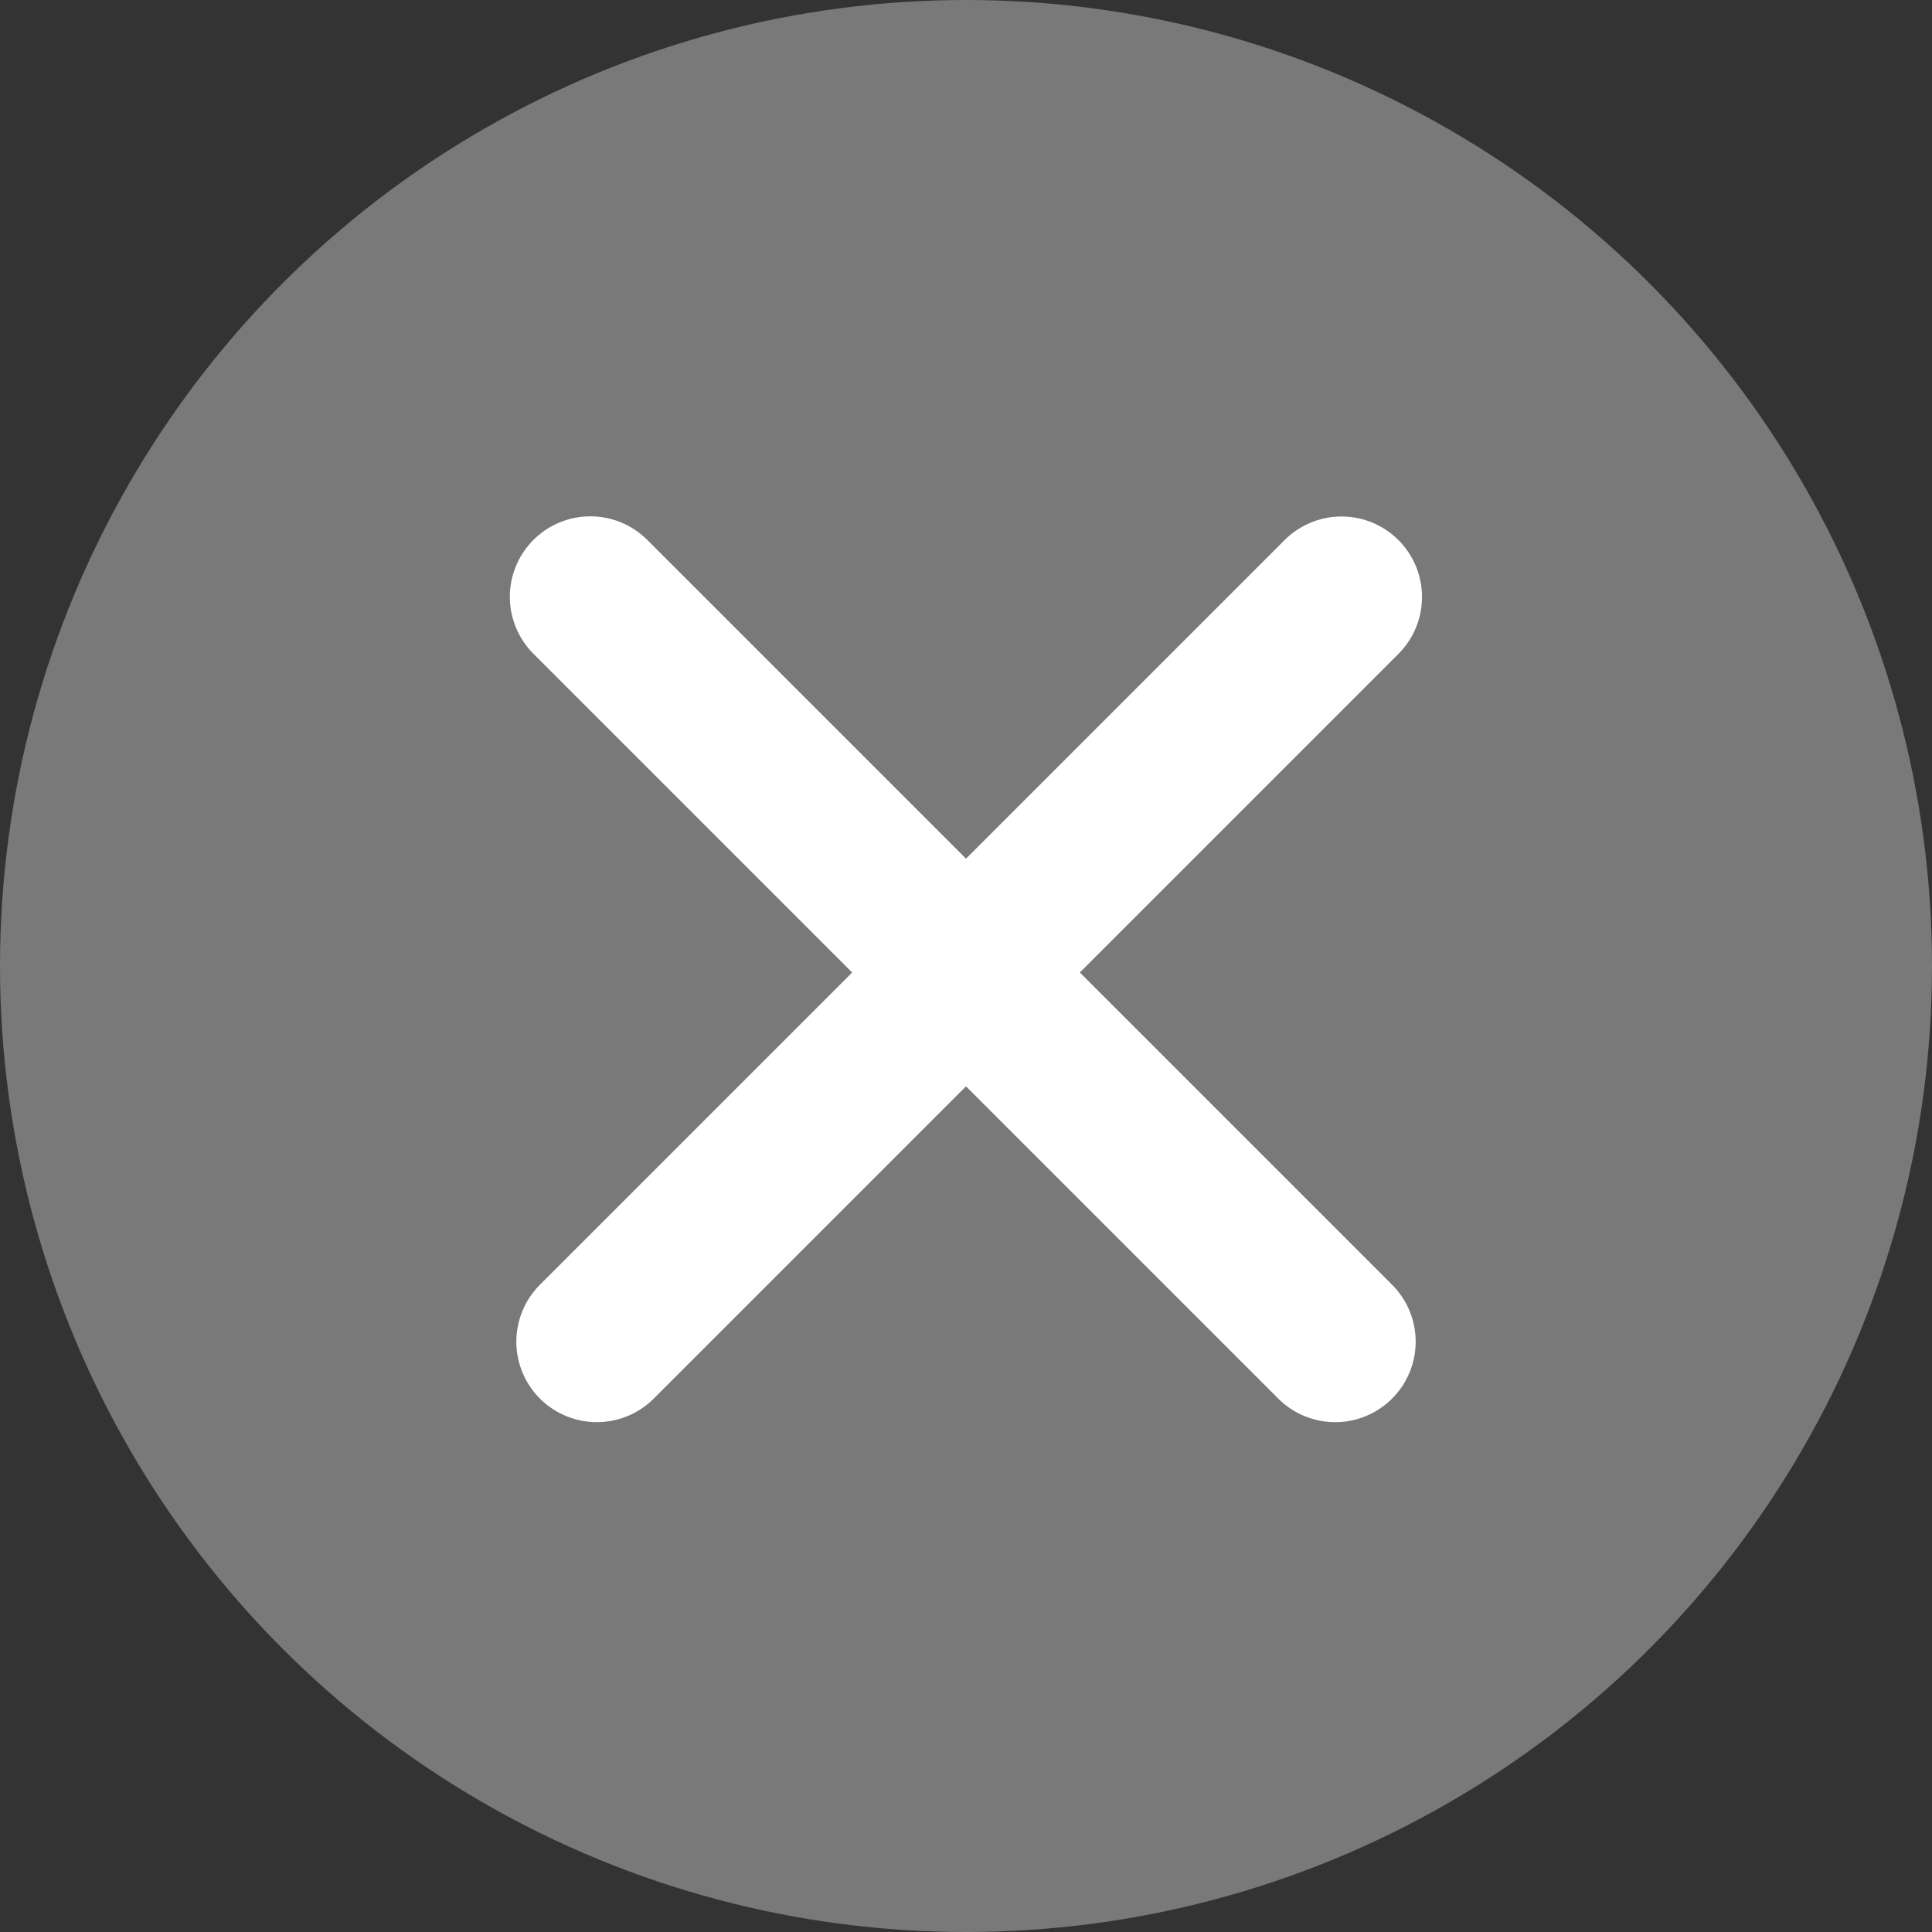 <svg width="36" height="36" viewBox="0 0 36 36" fill="none" xmlns="http://www.w3.org/2000/svg">
<rect x="0" y="0" width="36" height="36" fill="#333333" stroke="none"/>
<circle cx="18" cy="18" r="18" fill="white" fill-opacity="0.34"/>
<line x1="24.879" y1="25" x2="11" y2="11.121" stroke="white" stroke-width="3" stroke-linecap="round"/>
<line x1="1.5" y1="-1.5" x2="21.127" y2="-1.5" transform="matrix(0.707 -0.707 -0.707 -0.707 9 25)" stroke="white" stroke-width="3" stroke-linecap="round"/>
</svg>
